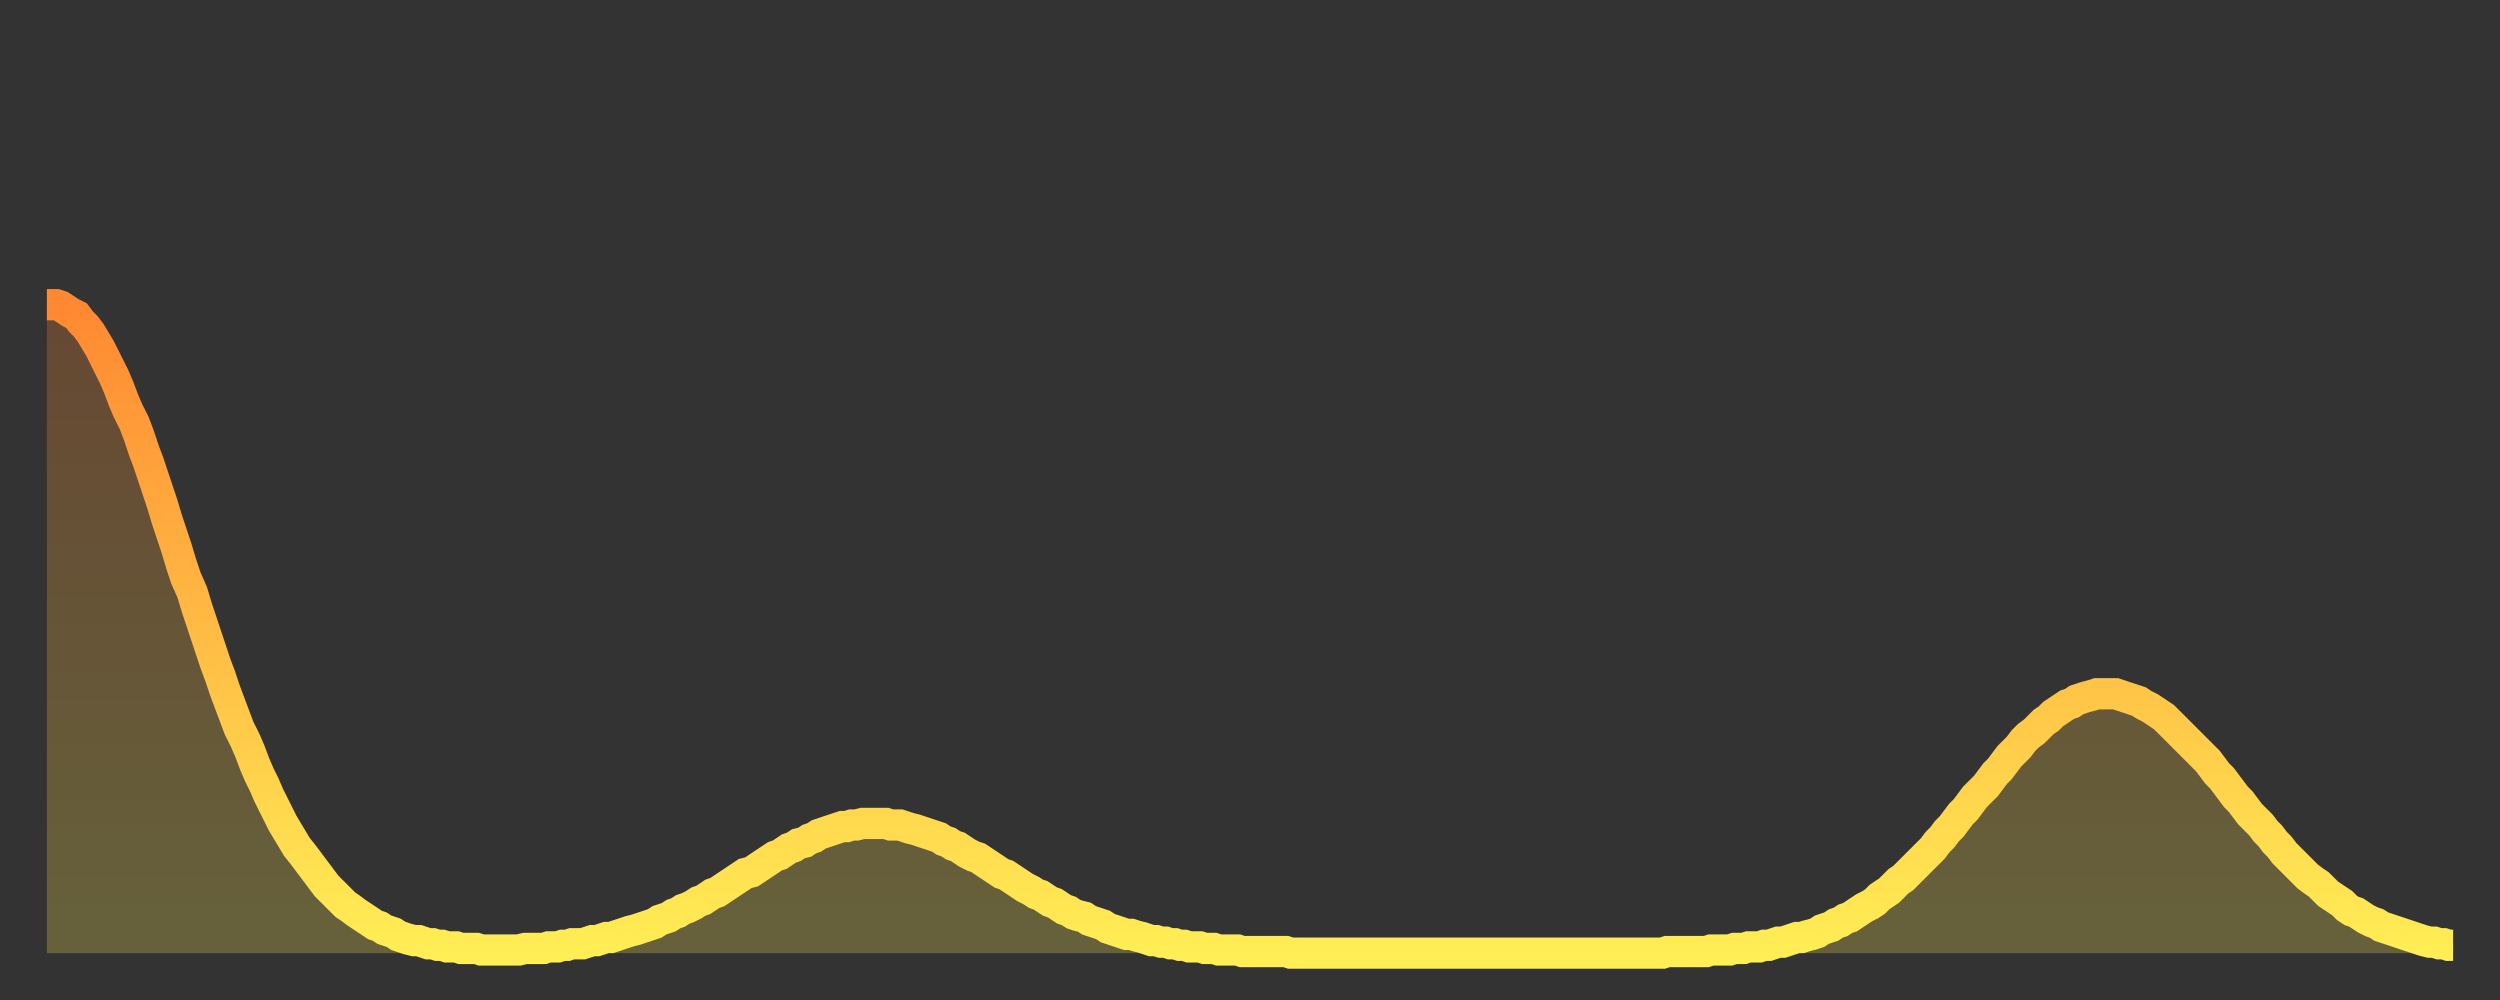 <?xml version="1.0" encoding="utf-8" ?>
<svg baseProfile="full" height="64" version="1.1" width="160" xmlns="http://www.w3.org/2000/svg" xmlns:ev="http://www.w3.org/2001/xml-events" xmlns:xlink="http://www.w3.org/1999/xlink"><rect width="100%" height="100%" fill="#333333" stroke="none"/><defs><linearGradient id="id405532" x1="0" x2="0" y1="0" y2="1"><stop offset="0%" stop-color="#ff8832" /><stop offset="50%" stop-color="#ffbb44" /><stop offset="100%" stop-color="#ffee55" /></linearGradient></defs><g transform="translate(3,3)"><g><path d="M 0.0 16.5 0.3 16.5 0.6 16.5 0.9 16.6 1.2 16.8 1.5 17.0 1.9 17.2 2.2 17.6 2.5 17.9 2.8 18.3 3.1 18.8 3.4 19.3 3.7 19.9 4.0 20.5 4.3 21.1 4.6 21.8 4.9 22.6 5.2 23.3 5.6 24.1 5.9 24.9 6.2 25.8 6.5 26.6 6.8 27.5 7.1 28.4 7.4 29.3 7.7 30.3 8.0 31.2 8.3 32.1 8.6 33.1 8.9 34.0 9.3 34.9 9.6 35.9 9.9 36.8 10.2 37.7 10.5 38.6 10.8 39.5 11.1 40.3 11.4 41.2 11.7 42.0 12.0 42.8 12.3 43.6 12.7 44.4 13.0 45.1 13.3 45.9 13.6 46.6 13.9 47.2 14.2 47.9 14.5 48.5 14.8 49.1 15.1 49.7 15.4 50.2 15.7 50.7 16.0 51.2 16.4 51.7 16.7 52.1 17.0 52.5 17.3 52.9 17.6 53.3 17.9 53.7 18.2 54.0 18.5 54.3 18.8 54.6 19.1 54.9 19.4 55.1 19.8 55.4 20.1 55.6 20.4 55.8 20.7 56.0 21.0 56.2 21.3 56.3 21.6 56.5 21.9 56.6 22.2 56.7 22.5 56.9 22.8 57.0 23.1 57.1 23.5 57.2 23.8 57.2 24.1 57.3 24.4 57.4 24.7 57.4 25.0 57.5 25.3 57.5 25.6 57.6 25.9 57.6 26.2 57.6 26.5 57.7 26.8 57.7 27.2 57.7 27.5 57.7 27.8 57.8 28.1 57.8 28.4 57.8 28.7 57.8 29.0 57.8 29.3 57.8 29.6 57.8 29.9 57.8 30.2 57.8 30.6 57.7 30.9 57.7 31.2 57.7 31.5 57.7 31.8 57.7 32.1 57.6 32.4 57.6 32.7 57.6 33.0 57.5 33.3 57.5 33.6 57.4 33.9 57.4 34.3 57.4 34.6 57.3 34.9 57.2 35.2 57.2 35.5 57.1 35.8 57.0 36.1 57.0 36.4 56.9 36.7 56.8 37.0 56.7 37.3 56.6 37.7 56.5 38.0 56.4 38.3 56.3 38.6 56.2 38.9 56.1 39.2 55.9 39.5 55.8 39.8 55.7 40.1 55.5 40.4 55.4 40.7 55.2 41.0 55.1 41.4 54.9 41.7 54.7 42.0 54.6 42.3 54.4 42.6 54.2 42.9 54.1 43.2 53.9 43.5 53.7 43.8 53.5 44.1 53.3 44.4 53.1 44.7 52.9 45.1 52.8 45.4 52.6 45.7 52.4 46.0 52.2 46.3 52.0 46.6 51.8 46.9 51.7 47.2 51.5 47.5 51.3 47.8 51.2 48.1 51.0 48.5 50.9 48.8 50.7 49.1 50.6 49.4 50.4 49.7 50.3 50.0 50.2 50.3 50.1 50.6 50.0 50.9 49.9 51.2 49.9 51.5 49.8 51.8 49.8 52.2 49.7 52.5 49.7 52.8 49.7 53.1 49.7 53.4 49.7 53.7 49.7 54.0 49.8 54.3 49.8 54.6 49.8 54.9 49.9 55.2 50.0 55.6 50.1 55.9 50.2 56.2 50.3 56.5 50.4 56.8 50.5 57.1 50.6 57.4 50.8 57.7 50.9 58.0 51.1 58.3 51.2 58.6 51.4 58.9 51.6 59.3 51.8 59.6 51.9 59.9 52.1 60.2 52.3 60.5 52.5 60.8 52.7 61.1 52.9 61.4 53.0 61.7 53.2 62.0 53.4 62.3 53.6 62.6 53.8 63.0 54.0 63.3 54.2 63.6 54.3 63.9 54.5 64.2 54.7 64.5 54.8 64.8 55.0 65.1 55.2 65.4 55.3 65.7 55.5 66.0 55.6 66.4 55.7 66.7 55.9 67.0 56.0 67.3 56.1 67.6 56.2 67.9 56.4 68.2 56.5 68.5 56.6 68.8 56.7 69.1 56.8 69.4 56.8 69.7 56.9 70.1 57.0 70.4 57.1 70.7 57.2 71.0 57.2 71.3 57.3 71.6 57.3 71.9 57.4 72.2 57.4 72.5 57.5 72.8 57.5 73.1 57.6 73.5 57.6 73.8 57.6 74.1 57.7 74.4 57.7 74.7 57.7 75.0 57.8 75.3 57.8 75.6 57.8 75.9 57.8 76.2 57.8 76.5 57.9 76.8 57.9 77.2 57.9 77.5 57.9 77.8 57.9 78.1 57.9 78.4 57.9 78.7 57.9 79.0 57.9 79.3 57.9 79.6 58.0 79.9 58.0 80.2 58.0 80.5 58.0 80.9 58.0 81.2 58.0 81.5 58.0 81.8 58.0 82.1 58.0 82.4 58.0 82.7 58.0 83.0 58.0 83.3 58.0 83.6 58.0 83.9 58.0 84.3 58.0 84.6 58.0 84.9 58.0 85.2 58.0 85.5 58.0 85.8 58.0 86.1 58.0 86.4 58.0 86.7 58.0 87.0 58.0 87.3 58.0 87.6 58.0 88.0 58.0 88.3 58.0 88.6 58.0 88.9 58.0 89.2 58.0 89.5 58.0 89.8 58.0 90.1 58.0 90.4 58.0 90.7 58.0 91.0 58.0 91.4 58.0 91.7 58.0 92.0 58.0 92.3 58.0 92.6 58.0 92.9 58.0 93.2 58.0 93.5 58.0 93.8 58.0 94.1 58.0 94.4 58.0 94.7 58.0 95.1 58.0 95.4 58.0 95.7 58.0 96.0 58.0 96.3 58.0 96.6 58.0 96.9 58.0 97.2 58.0 97.5 58.0 97.8 58.0 98.1 58.0 98.4 58.0 98.8 58.0 99.1 58.0 99.4 58.0 99.7 58.0 100.0 58.0 100.3 58.0 100.6 58.0 100.9 58.0 101.2 58.0 101.5 58.0 101.8 58.0 102.2 58.0 102.5 58.0 102.8 58.0 103.1 58.0 103.4 58.0 103.7 57.9 104.0 57.9 104.3 57.9 104.6 57.9 104.9 57.9 105.2 57.9 105.5 57.9 105.9 57.9 106.2 57.9 106.5 57.8 106.8 57.8 107.1 57.8 107.4 57.8 107.7 57.8 108.0 57.7 108.3 57.7 108.6 57.7 108.9 57.6 109.3 57.6 109.6 57.6 109.9 57.5 110.2 57.5 110.5 57.4 110.8 57.3 111.1 57.3 111.4 57.2 111.7 57.1 112.0 57.0 112.3 57.0 112.6 56.9 113.0 56.8 113.3 56.7 113.6 56.5 113.9 56.4 114.2 56.3 114.5 56.1 114.8 56.0 115.1 55.8 115.4 55.7 115.7 55.5 116.0 55.3 116.3 55.1 116.7 54.9 117.0 54.7 117.3 54.4 117.6 54.2 117.9 54.0 118.2 53.7 118.5 53.4 118.8 53.2 119.1 52.9 119.4 52.6 119.7 52.3 120.1 51.9 120.4 51.6 120.7 51.3 121.0 50.9 121.3 50.6 121.6 50.2 121.9 49.9 122.2 49.5 122.5 49.1 122.8 48.8 123.1 48.4 123.4 48.0 123.8 47.6 124.1 47.3 124.4 46.9 124.7 46.5 125.0 46.2 125.3 45.8 125.6 45.4 125.9 45.1 126.2 44.8 126.5 44.4 126.8 44.1 127.2 43.8 127.5 43.5 127.8 43.2 128.1 43.0 128.4 42.7 128.7 42.5 129.0 42.3 129.3 42.1 129.6 42.0 129.9 41.8 130.2 41.7 130.5 41.6 130.9 41.5 131.2 41.4 131.5 41.4 131.8 41.4 132.1 41.4 132.4 41.4 132.7 41.5 133.0 41.6 133.3 41.7 133.6 41.8 133.9 41.9 134.2 42.1 134.6 42.3 134.9 42.5 135.2 42.7 135.5 42.9 135.8 43.2 136.1 43.5 136.4 43.8 136.7 44.1 137.0 44.4 137.3 44.7 137.6 45.0 138.0 45.4 138.3 45.7 138.6 46.1 138.9 46.5 139.2 46.8 139.5 47.2 139.8 47.6 140.1 48.0 140.4 48.3 140.7 48.7 141.0 49.1 141.3 49.4 141.7 49.8 142.0 50.2 142.3 50.5 142.6 50.9 142.9 51.2 143.2 51.6 143.5 51.9 143.8 52.2 144.1 52.5 144.4 52.8 144.7 53.1 145.1 53.4 145.4 53.6 145.7 53.9 146.0 54.2 146.3 54.4 146.6 54.6 146.9 54.8 147.2 55.1 147.5 55.3 147.8 55.4 148.1 55.6 148.4 55.8 148.8 56.0 149.1 56.1 149.4 56.3 149.7 56.4 150.0 56.5 150.3 56.6 150.6 56.7 150.9 56.8 151.2 56.9 151.5 57.0 151.8 57.1 152.1 57.2 152.5 57.3 152.8 57.3 153.1 57.4 153.4 57.4 153.7 57.5 154.0 57.5" fill="none" id="graph-curve" opacity="1" stroke="url(#id405532)" stroke-width="2" /><path d="M 0 58 L 0.0 16.5 0.3 16.5 0.6 16.5 0.9 16.6 1.2 16.8 1.5 17.0 1.9 17.2 2.2 17.6 2.5 17.9 2.8 18.3 3.1 18.8 3.4 19.3 3.7 19.9 4.0 20.5 4.3 21.1 4.6 21.8 4.9 22.6 5.2 23.3 5.6 24.1 5.9 24.9 6.2 25.8 6.5 26.6 6.8 27.5 7.1 28.4 7.4 29.3 7.7 30.3 8.0 31.2 8.3 32.1 8.6 33.1 8.9 34.0 9.3 34.9 9.6 35.9 9.9 36.8 10.2 37.7 10.5 38.6 10.8 39.5 11.1 40.3 11.4 41.2 11.7 42.0 12.0 42.8 12.3 43.6 12.7 44.4 13.0 45.1 13.3 45.9 13.6 46.6 13.9 47.2 14.2 47.9 14.5 48.5 14.8 49.1 15.1 49.7 15.4 50.2 15.7 50.7 16.0 51.2 16.4 51.7 16.7 52.1 17.0 52.5 17.3 52.9 17.6 53.3 17.9 53.7 18.2 54.0 18.5 54.3 18.8 54.6 19.1 54.9 19.4 55.1 19.8 55.4 20.1 55.6 20.4 55.8 20.7 56.0 21.0 56.2 21.3 56.3 21.6 56.5 21.9 56.6 22.2 56.7 22.5 56.9 22.8 57.0 23.1 57.1 23.5 57.2 23.8 57.2 24.1 57.3 24.4 57.4 24.7 57.4 25.0 57.5 25.3 57.5 25.6 57.6 25.9 57.6 26.2 57.6 26.5 57.7 26.8 57.7 27.2 57.7 27.5 57.7 27.8 57.8 28.1 57.8 28.4 57.8 28.7 57.8 29.0 57.8 29.3 57.8 29.6 57.8 29.9 57.8 30.2 57.8 30.6 57.7 30.9 57.7 31.2 57.7 31.5 57.7 31.8 57.7 32.1 57.6 32.4 57.6 32.7 57.6 33.0 57.5 33.3 57.5 33.6 57.4 33.9 57.4 34.3 57.4 34.6 57.3 34.9 57.2 35.2 57.2 35.5 57.1 35.8 57.0 36.1 57.0 36.4 56.9 36.7 56.8 37.0 56.7 37.3 56.6 37.7 56.5 38.0 56.4 38.3 56.3 38.6 56.2 38.9 56.1 39.2 55.9 39.5 55.8 39.8 55.7 40.1 55.5 40.4 55.4 40.7 55.2 41.0 55.1 41.4 54.9 41.7 54.7 42.0 54.6 42.3 54.4 42.6 54.2 42.9 54.1 43.2 53.9 43.5 53.7 43.8 53.5 44.1 53.3 44.4 53.1 44.7 52.9 45.1 52.8 45.4 52.6 45.7 52.4 46.0 52.2 46.3 52.0 46.6 51.8 46.9 51.7 47.2 51.5 47.5 51.3 47.8 51.2 48.1 51.0 48.5 50.9 48.8 50.7 49.1 50.6 49.4 50.4 49.7 50.3 50.0 50.2 50.3 50.1 50.6 50.0 50.9 49.9 51.2 49.9 51.5 49.8 51.8 49.8 52.2 49.7 52.5 49.7 52.8 49.7 53.1 49.7 53.4 49.7 53.7 49.7 54.0 49.8 54.3 49.8 54.6 49.8 54.9 49.9 55.2 50.0 55.6 50.1 55.9 50.2 56.2 50.3 56.5 50.4 56.8 50.5 57.1 50.6 57.4 50.8 57.7 50.9 58.0 51.1 58.3 51.2 58.6 51.4 58.9 51.6 59.3 51.8 59.6 51.9 59.9 52.1 60.2 52.3 60.5 52.5 60.8 52.7 61.1 52.9 61.4 53.0 61.7 53.2 62.0 53.4 62.3 53.6 62.6 53.8 63.0 54.0 63.3 54.2 63.6 54.3 63.9 54.5 64.2 54.7 64.5 54.8 64.8 55.0 65.1 55.2 65.4 55.3 65.7 55.5 66.0 55.6 66.4 55.7 66.7 55.9 67.0 56.0 67.3 56.1 67.6 56.2 67.9 56.4 68.2 56.5 68.5 56.6 68.8 56.7 69.1 56.8 69.4 56.8 69.7 56.9 70.1 57.0 70.4 57.1 70.7 57.2 71.0 57.2 71.3 57.3 71.6 57.3 71.9 57.4 72.2 57.4 72.5 57.5 72.8 57.5 73.1 57.6 73.5 57.6 73.8 57.6 74.1 57.7 74.4 57.7 74.7 57.7 75.0 57.8 75.3 57.8 75.6 57.8 75.9 57.8 76.2 57.8 76.5 57.9 76.8 57.9 77.2 57.9 77.5 57.9 77.8 57.9 78.1 57.9 78.4 57.9 78.7 57.9 79.0 57.9 79.3 57.9 79.6 58.0 79.9 58.0 80.2 58.0 80.5 58.0 80.9 58.0 81.2 58.0 81.5 58.0 81.8 58.0 82.1 58.0 82.4 58.0 82.7 58.0 83.0 58.0 83.3 58.0 83.6 58.0 83.9 58.0 84.3 58.0 84.6 58.0 84.9 58.0 85.2 58.0 85.5 58.0 85.8 58.0 86.1 58.0 86.4 58.0 86.7 58.0 87.0 58.0 87.3 58.0 87.6 58.0 88.0 58.0 88.3 58.0 88.6 58.0 88.9 58.0 89.2 58.0 89.5 58.0 89.8 58.0 90.1 58.0 90.4 58.0 90.7 58.0 91.0 58.0 91.4 58.0 91.7 58.0 92.0 58.0 92.3 58.0 92.6 58.0 92.9 58.0 93.2 58.0 93.5 58.0 93.8 58.0 94.1 58.0 94.4 58.0 94.7 58.0 95.1 58.0 95.4 58.0 95.7 58.0 96.0 58.0 96.3 58.0 96.6 58.0 96.9 58.0 97.2 58.0 97.5 58.0 97.8 58.0 98.1 58.0 98.4 58.0 98.8 58.0 99.1 58.0 99.4 58.0 99.7 58.0 100.0 58.0 100.3 58.0 100.6 58.0 100.9 58.0 101.2 58.0 101.5 58.0 101.8 58.0 102.2 58.0 102.5 58.0 102.8 58.0 103.1 58.0 103.4 58.0 103.7 57.9 104.0 57.9 104.3 57.9 104.6 57.9 104.9 57.9 105.2 57.9 105.5 57.9 105.9 57.9 106.2 57.9 106.5 57.8 106.8 57.8 107.1 57.8 107.4 57.8 107.7 57.8 108.0 57.7 108.3 57.7 108.6 57.7 108.9 57.6 109.3 57.6 109.6 57.6 109.9 57.5 110.2 57.5 110.5 57.4 110.8 57.3 111.1 57.3 111.4 57.2 111.7 57.1 112.0 57.0 112.3 57.0 112.6 56.9 113.0 56.8 113.3 56.7 113.6 56.5 113.9 56.4 114.2 56.3 114.5 56.1 114.8 56.0 115.1 55.8 115.4 55.7 115.7 55.5 116.0 55.3 116.3 55.1 116.7 54.9 117.0 54.7 117.3 54.4 117.6 54.2 117.9 54.0 118.2 53.7 118.5 53.4 118.8 53.2 119.1 52.9 119.4 52.6 119.7 52.3 120.1 51.9 120.4 51.6 120.7 51.3 121.0 50.9 121.3 50.6 121.6 50.2 121.9 49.9 122.2 49.5 122.5 49.1 122.8 48.8 123.1 48.4 123.4 48.0 123.8 47.6 124.1 47.3 124.4 46.9 124.7 46.5 125.0 46.2 125.3 45.8 125.6 45.4 125.9 45.1 126.2 44.8 126.5 44.4 126.8 44.1 127.2 43.8 127.5 43.5 127.8 43.2 128.1 43.0 128.4 42.7 128.7 42.5 129.0 42.3 129.3 42.1 129.6 42.0 129.9 41.8 130.2 41.7 130.5 41.6 130.9 41.5 131.2 41.4 131.5 41.4 131.8 41.4 132.1 41.4 132.4 41.4 132.7 41.5 133.0 41.6 133.3 41.7 133.6 41.8 133.9 41.9 134.2 42.1 134.6 42.3 134.9 42.5 135.2 42.7 135.5 42.9 135.8 43.2 136.1 43.5 136.4 43.8 136.7 44.1 137.0 44.4 137.3 44.7 137.6 45.0 138.0 45.4 138.3 45.7 138.6 46.1 138.9 46.5 139.2 46.8 139.5 47.2 139.8 47.6 140.1 48.0 140.4 48.3 140.7 48.7 141.0 49.1 141.3 49.4 141.7 49.8 142.0 50.2 142.3 50.5 142.6 50.9 142.9 51.2 143.2 51.6 143.5 51.9 143.8 52.2 144.1 52.5 144.4 52.8 144.7 53.1 145.1 53.4 145.4 53.6 145.7 53.9 146.0 54.2 146.3 54.4 146.6 54.6 146.9 54.8 147.2 55.1 147.5 55.3 147.8 55.4 148.1 55.6 148.4 55.8 148.8 56.0 149.1 56.1 149.4 56.3 149.7 56.4 150.0 56.5 150.3 56.6 150.6 56.7 150.9 56.8 151.2 56.9 151.5 57.0 151.8 57.1 152.1 57.2 152.5 57.3 152.8 57.3 153.1 57.4 153.4 57.4 153.7 57.5 154.0 57.5 154 58" fill="url(#id405532)" fill-opacity=".25" id="graph-shadow" /></g></g></svg>